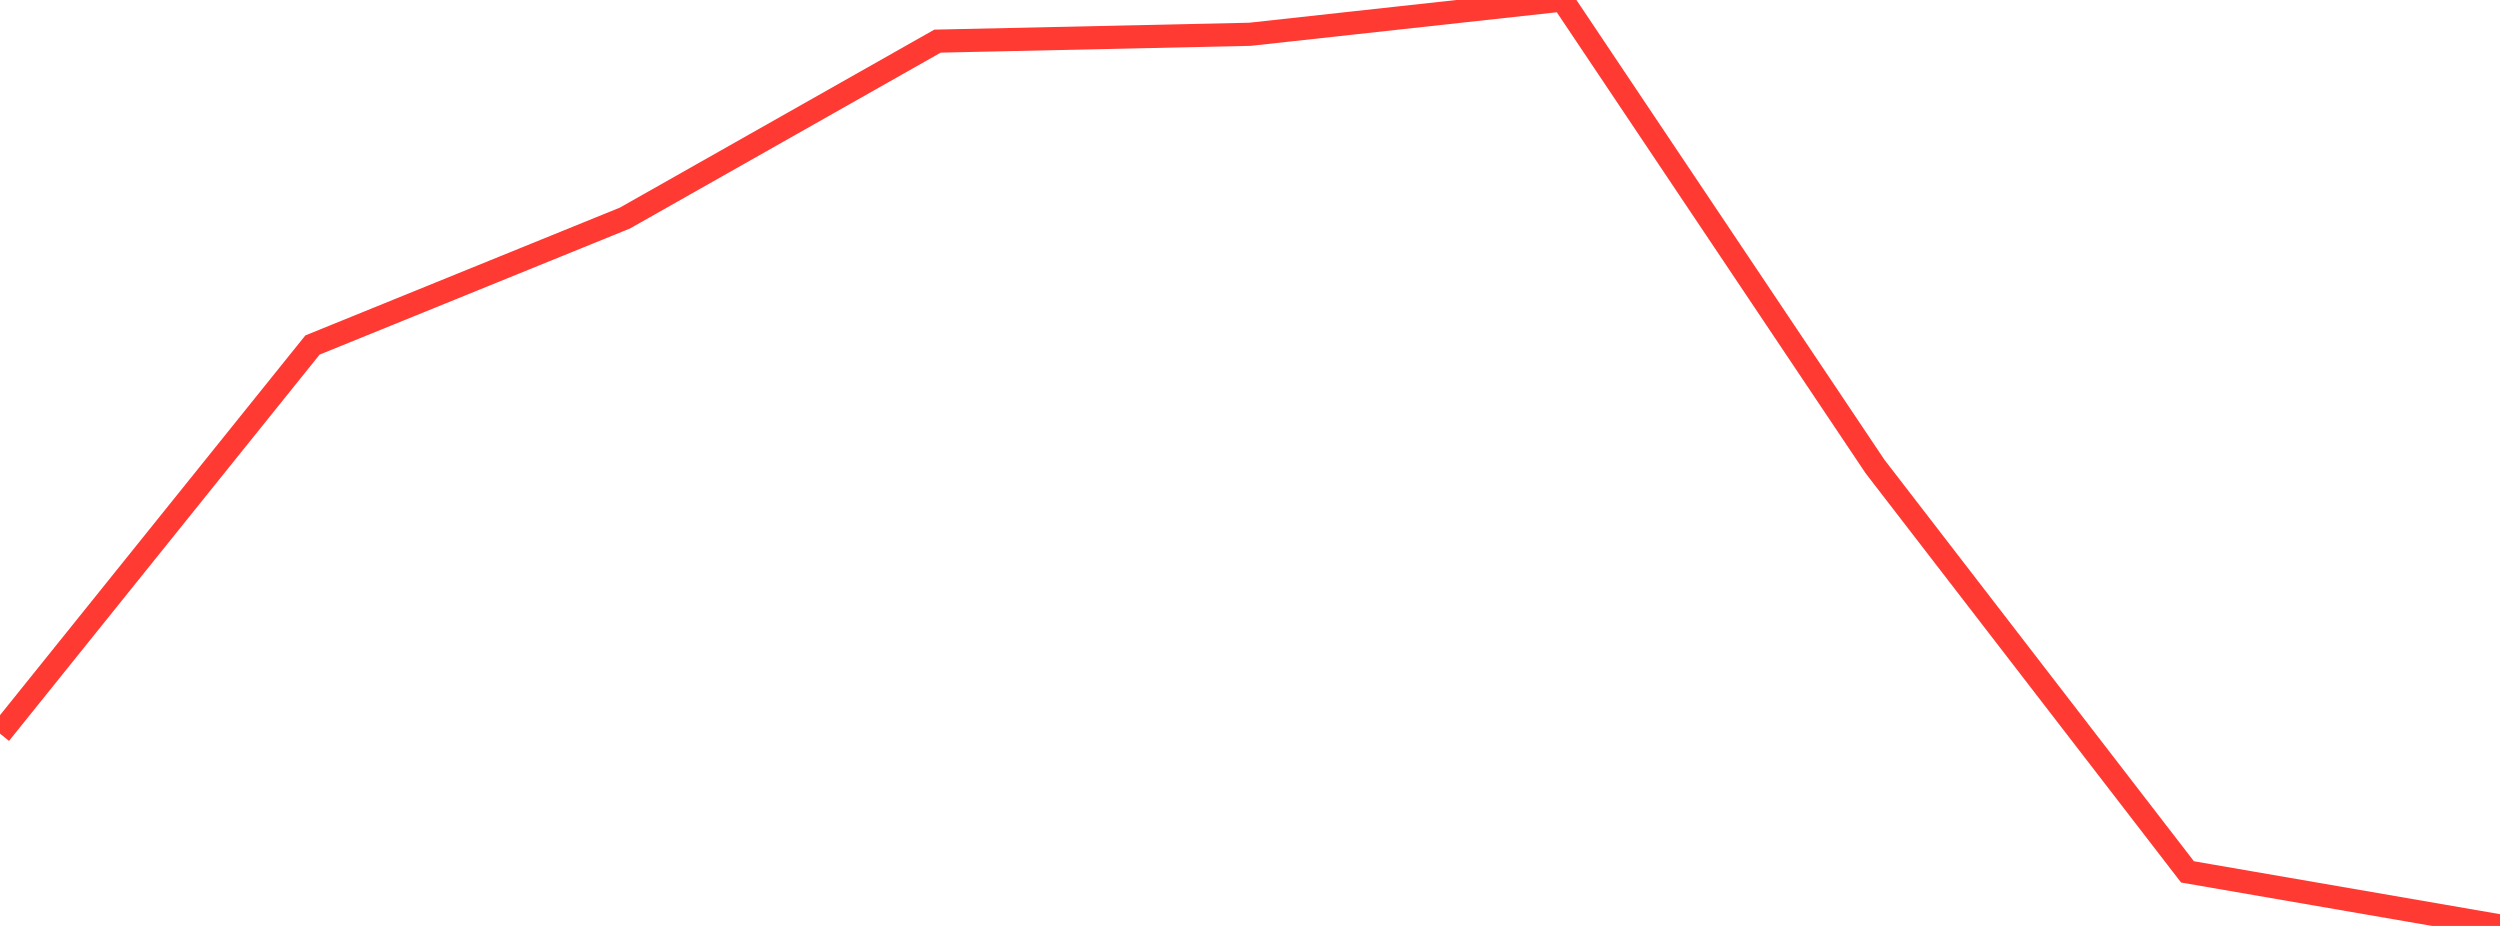 <?xml version="1.0" standalone="no"?>
<!DOCTYPE svg PUBLIC "-//W3C//DTD SVG 1.1//EN" "http://www.w3.org/Graphics/SVG/1.1/DTD/svg11.dtd">

<svg width="135" height="50" viewBox="0 0 135 50" preserveAspectRatio="none" 
  xmlns="http://www.w3.org/2000/svg"
  xmlns:xlink="http://www.w3.org/1999/xlink">


<polyline points="0.0, 39.617 16.875, 18.63 33.75, 11.773 50.625, 2.221 67.5, 1.851 84.375, 0.0 101.25, 25.19 118.125, 47.082 135.0, 50.0" fill="none" stroke="#ff3a33" stroke-width="1.25"/>

</svg>